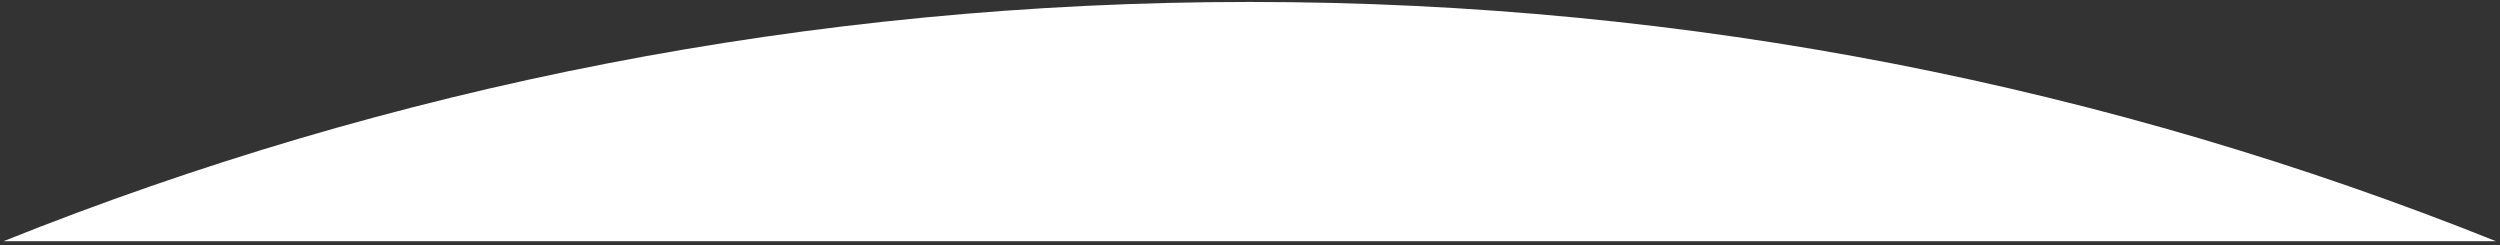 <svg width="642" height="63" viewBox="0 0 642 63" fill="none" xmlns="http://www.w3.org/2000/svg">
<rect x="0" y="0" width="642" height="63" fill="#333333" stroke="none"/>
<g clip-path="url(#clip0_1658_80410)">
<path d="M0.971 61.94L640.971 61.94C542.034 22.305 434.03 0.5 320.932 0.5C207.864 0.5 99.886 22.294 0.971 61.909L0.971 61.94Z" fill="white"/>
</g>
<defs>
<clipPath id="clip0_1658_80410">
<rect width="62" height="641" fill="white" transform="translate(641.5 0.5) rotate(90)"/>
</clipPath>
</defs>
</svg>
